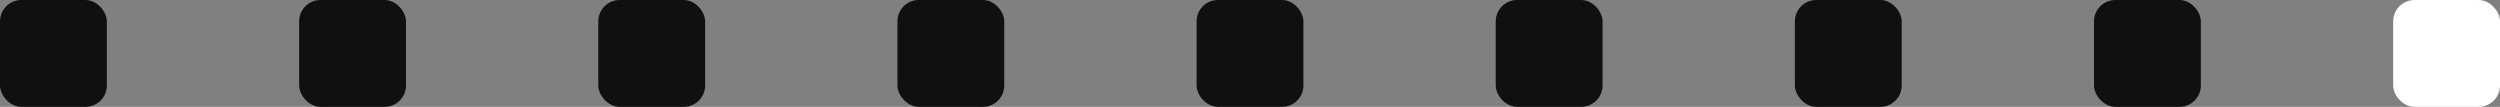 <?xml version="1.0" encoding="UTF-8"?> <svg xmlns="http://www.w3.org/2000/svg" width="117" height="5" viewBox="0 0 117 5" fill="none"><rect x="0" y="0" width="117" height="5" fill="#808080" stroke="none"/> <rect width="5" height="5" rx="1" fill="#101010"></rect> <rect x="14" width="5" height="5" rx="1" fill="#101010"></rect> <rect x="28" width="5" height="5" rx="1" fill="#101010"></rect> <rect x="42" width="5" height="5" rx="1" fill="#101010"></rect> <rect x="56" width="5" height="5" rx="1" fill="#101010"></rect> <rect x="70" width="5" height="5" rx="1" fill="#101010"></rect> <rect x="84" width="5" height="5" rx="1" fill="#101010"></rect> <rect x="98" width="5" height="5" rx="1" fill="#101010"></rect> <rect x="112" width="5" height="5" rx="1" fill="white"></rect> </svg> 